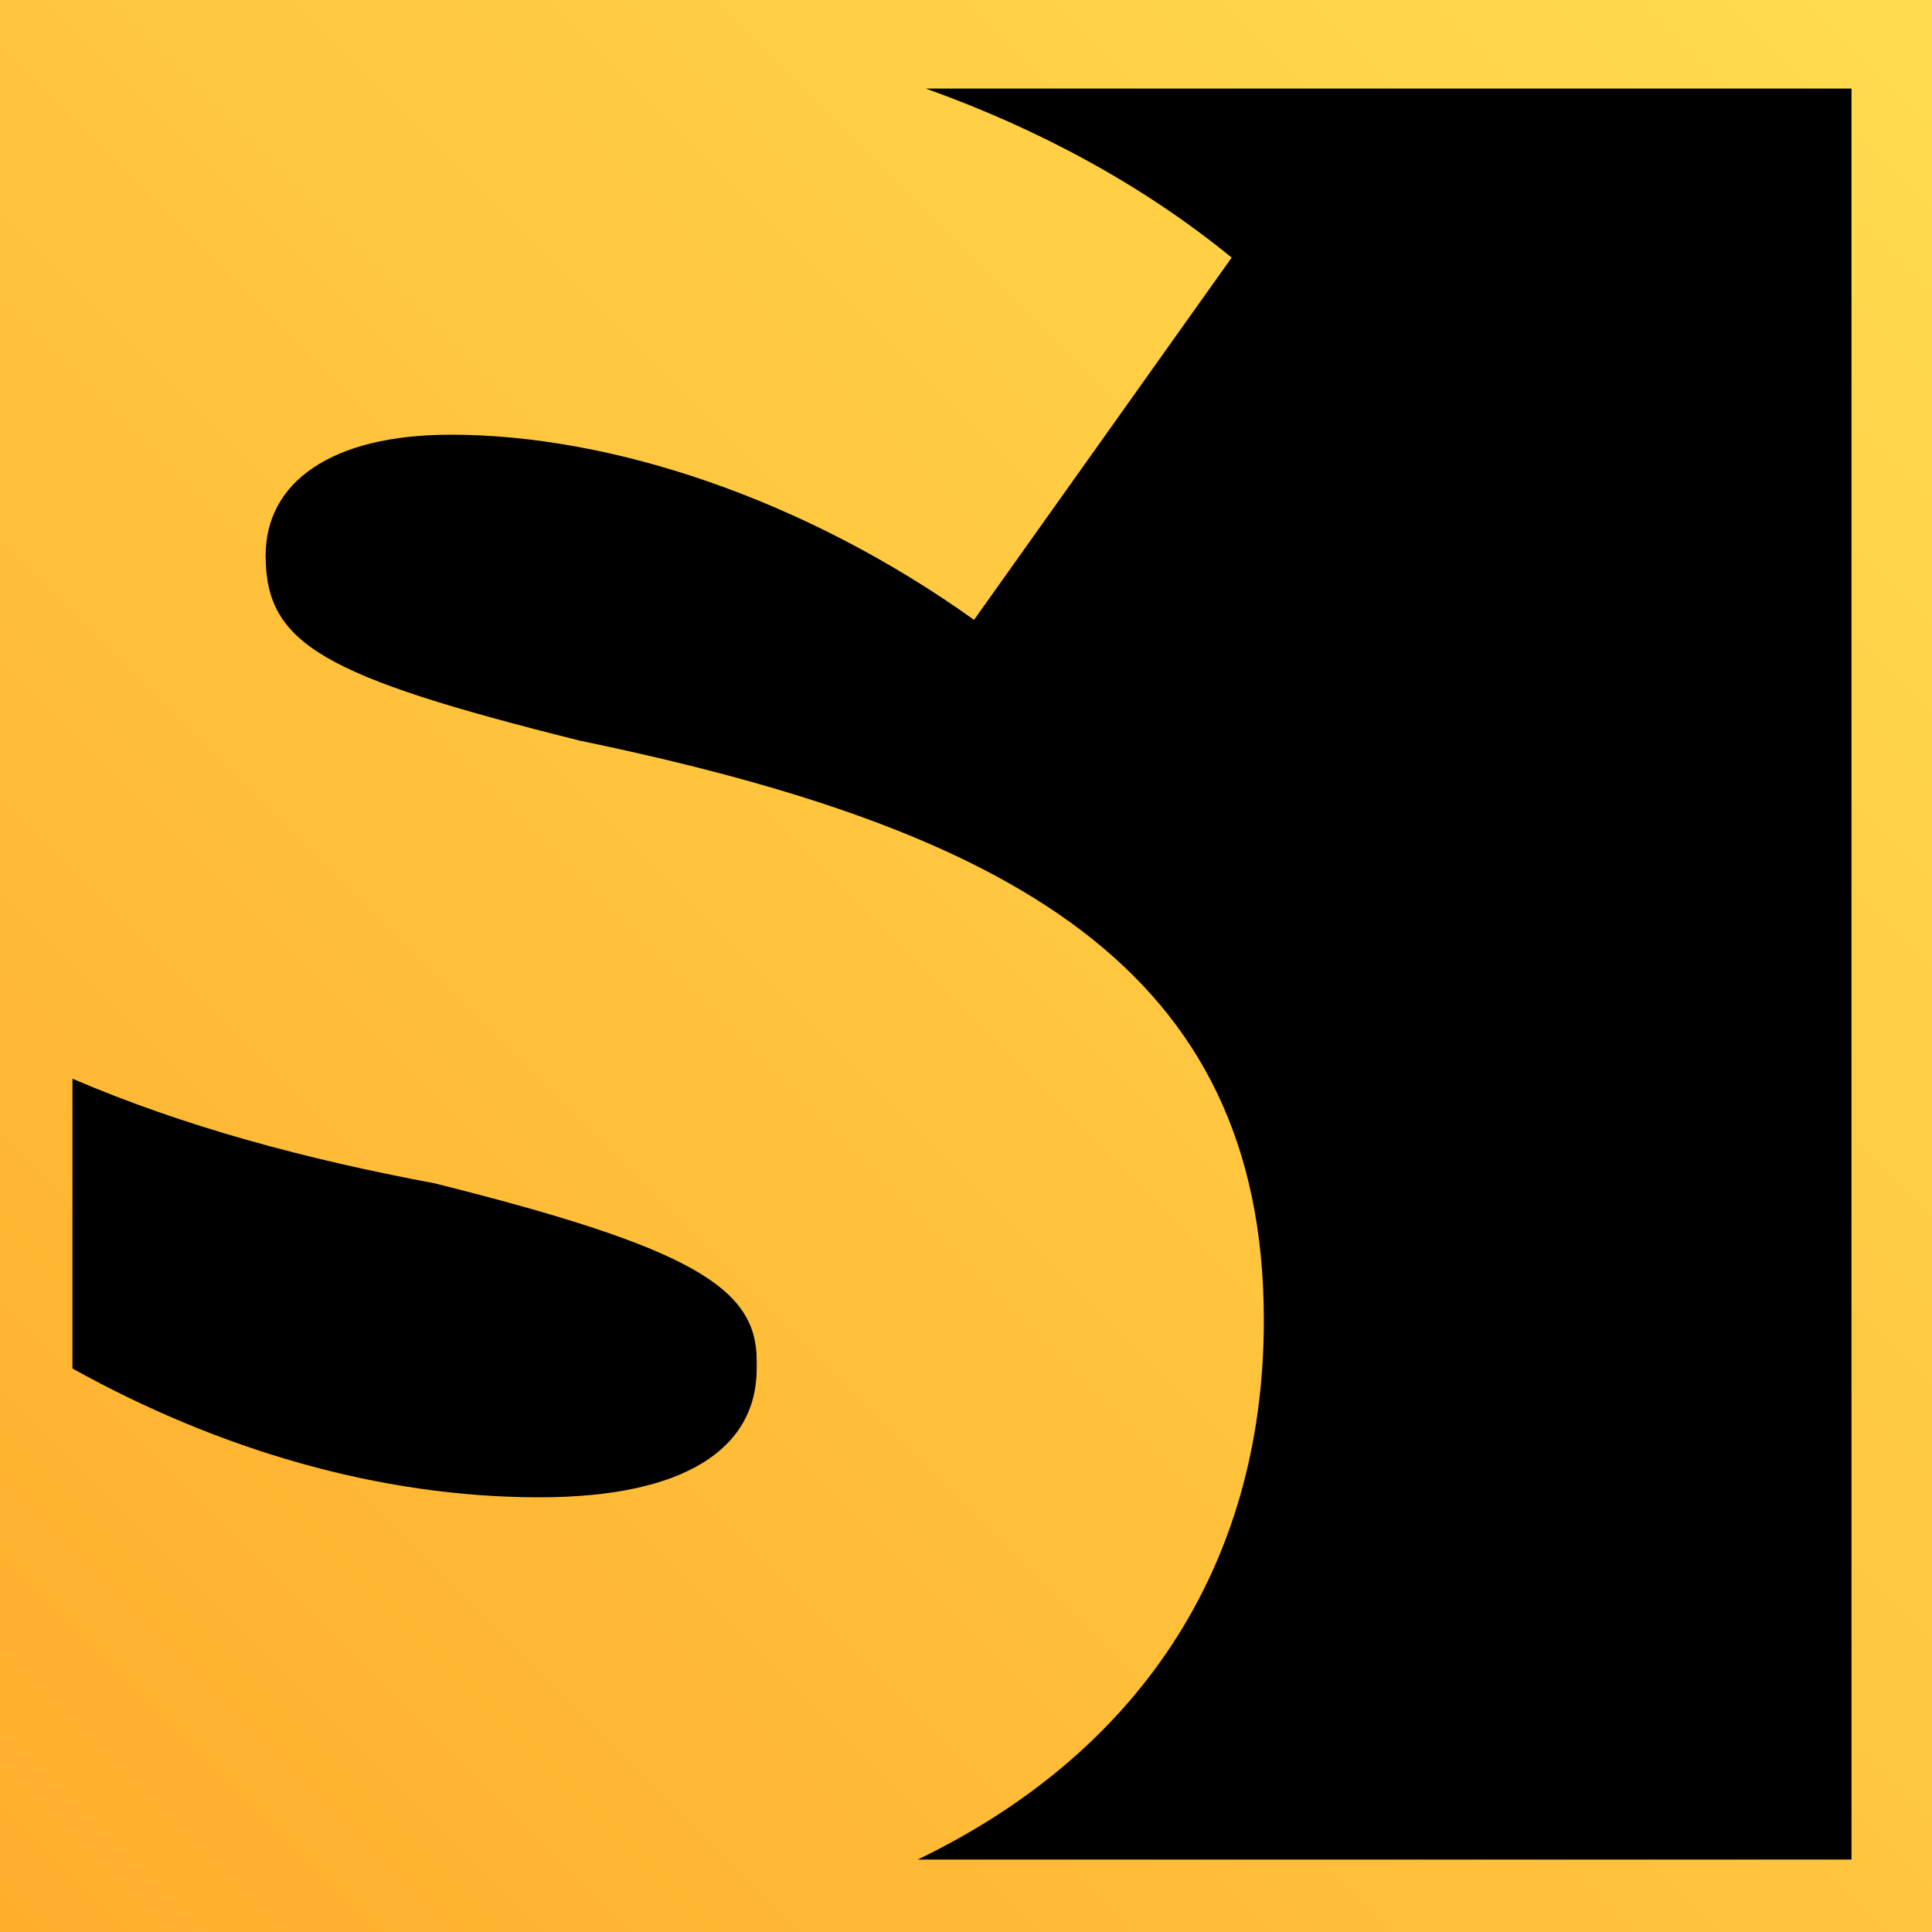 <?xml version="1.0" encoding="UTF-8"?>
<!-- Generator: Adobe Illustrator 26.2.1, SVG Export Plug-In . SVG Version: 6.00 Build 0)  -->
<svg xmlns="http://www.w3.org/2000/svg" xmlns:xlink="http://www.w3.org/1999/xlink" version="1.1" id="Ebene_2_00000163074894635389582460000000911224389769201578_" x="0px" y="0px" width="24px" height="24px" viewBox="0 0 24 24" style="enable-background:new 0 0 24 24;" xml:space="preserve">
<style type="text/css">
	.st0{fill:url(#SVGID_1_);}
	.st1{fill-rule:evenodd;clip-rule:evenodd;}
</style>
<linearGradient id="SVGID_1_" gradientUnits="userSpaceOnUse" x1="0" y1="-0.11" x2="24" y2="23.89" gradientTransform="matrix(1 0 0 -1 0 23.89)">
	<stop offset="0" style="stop-color:#FFAE2C"></stop>
	<stop offset="1" style="stop-color:#FFDC4F"></stop>
</linearGradient>
<path class="st0" d="M24,24H0V0h24V24z"></path>
<path class="st1" d="M5.4,14.7c3.2,0.8,4,1.3,4,2.2V17c0,1-0.9,1.6-2.7,1.6c-2,0-4-0.6-5.8-1.6v-3.6C2.3,14,3.8,14.4,5.4,14.7z   M15.7,16.4L15.7,16.4c0-4.4-3.2-6.1-8.5-7.2C4,8.4,3.3,8,3.3,6.9l0,0c0-0.9,0.8-1.5,2.3-1.5c2,0,4.4,0.8,6.5,2.3l3.2-4.5  c-1.1-0.9-2.4-1.6-3.8-2.1H23v22H11.4C14.1,21.8,15.7,19.5,15.7,16.4z"></path>
</svg>
